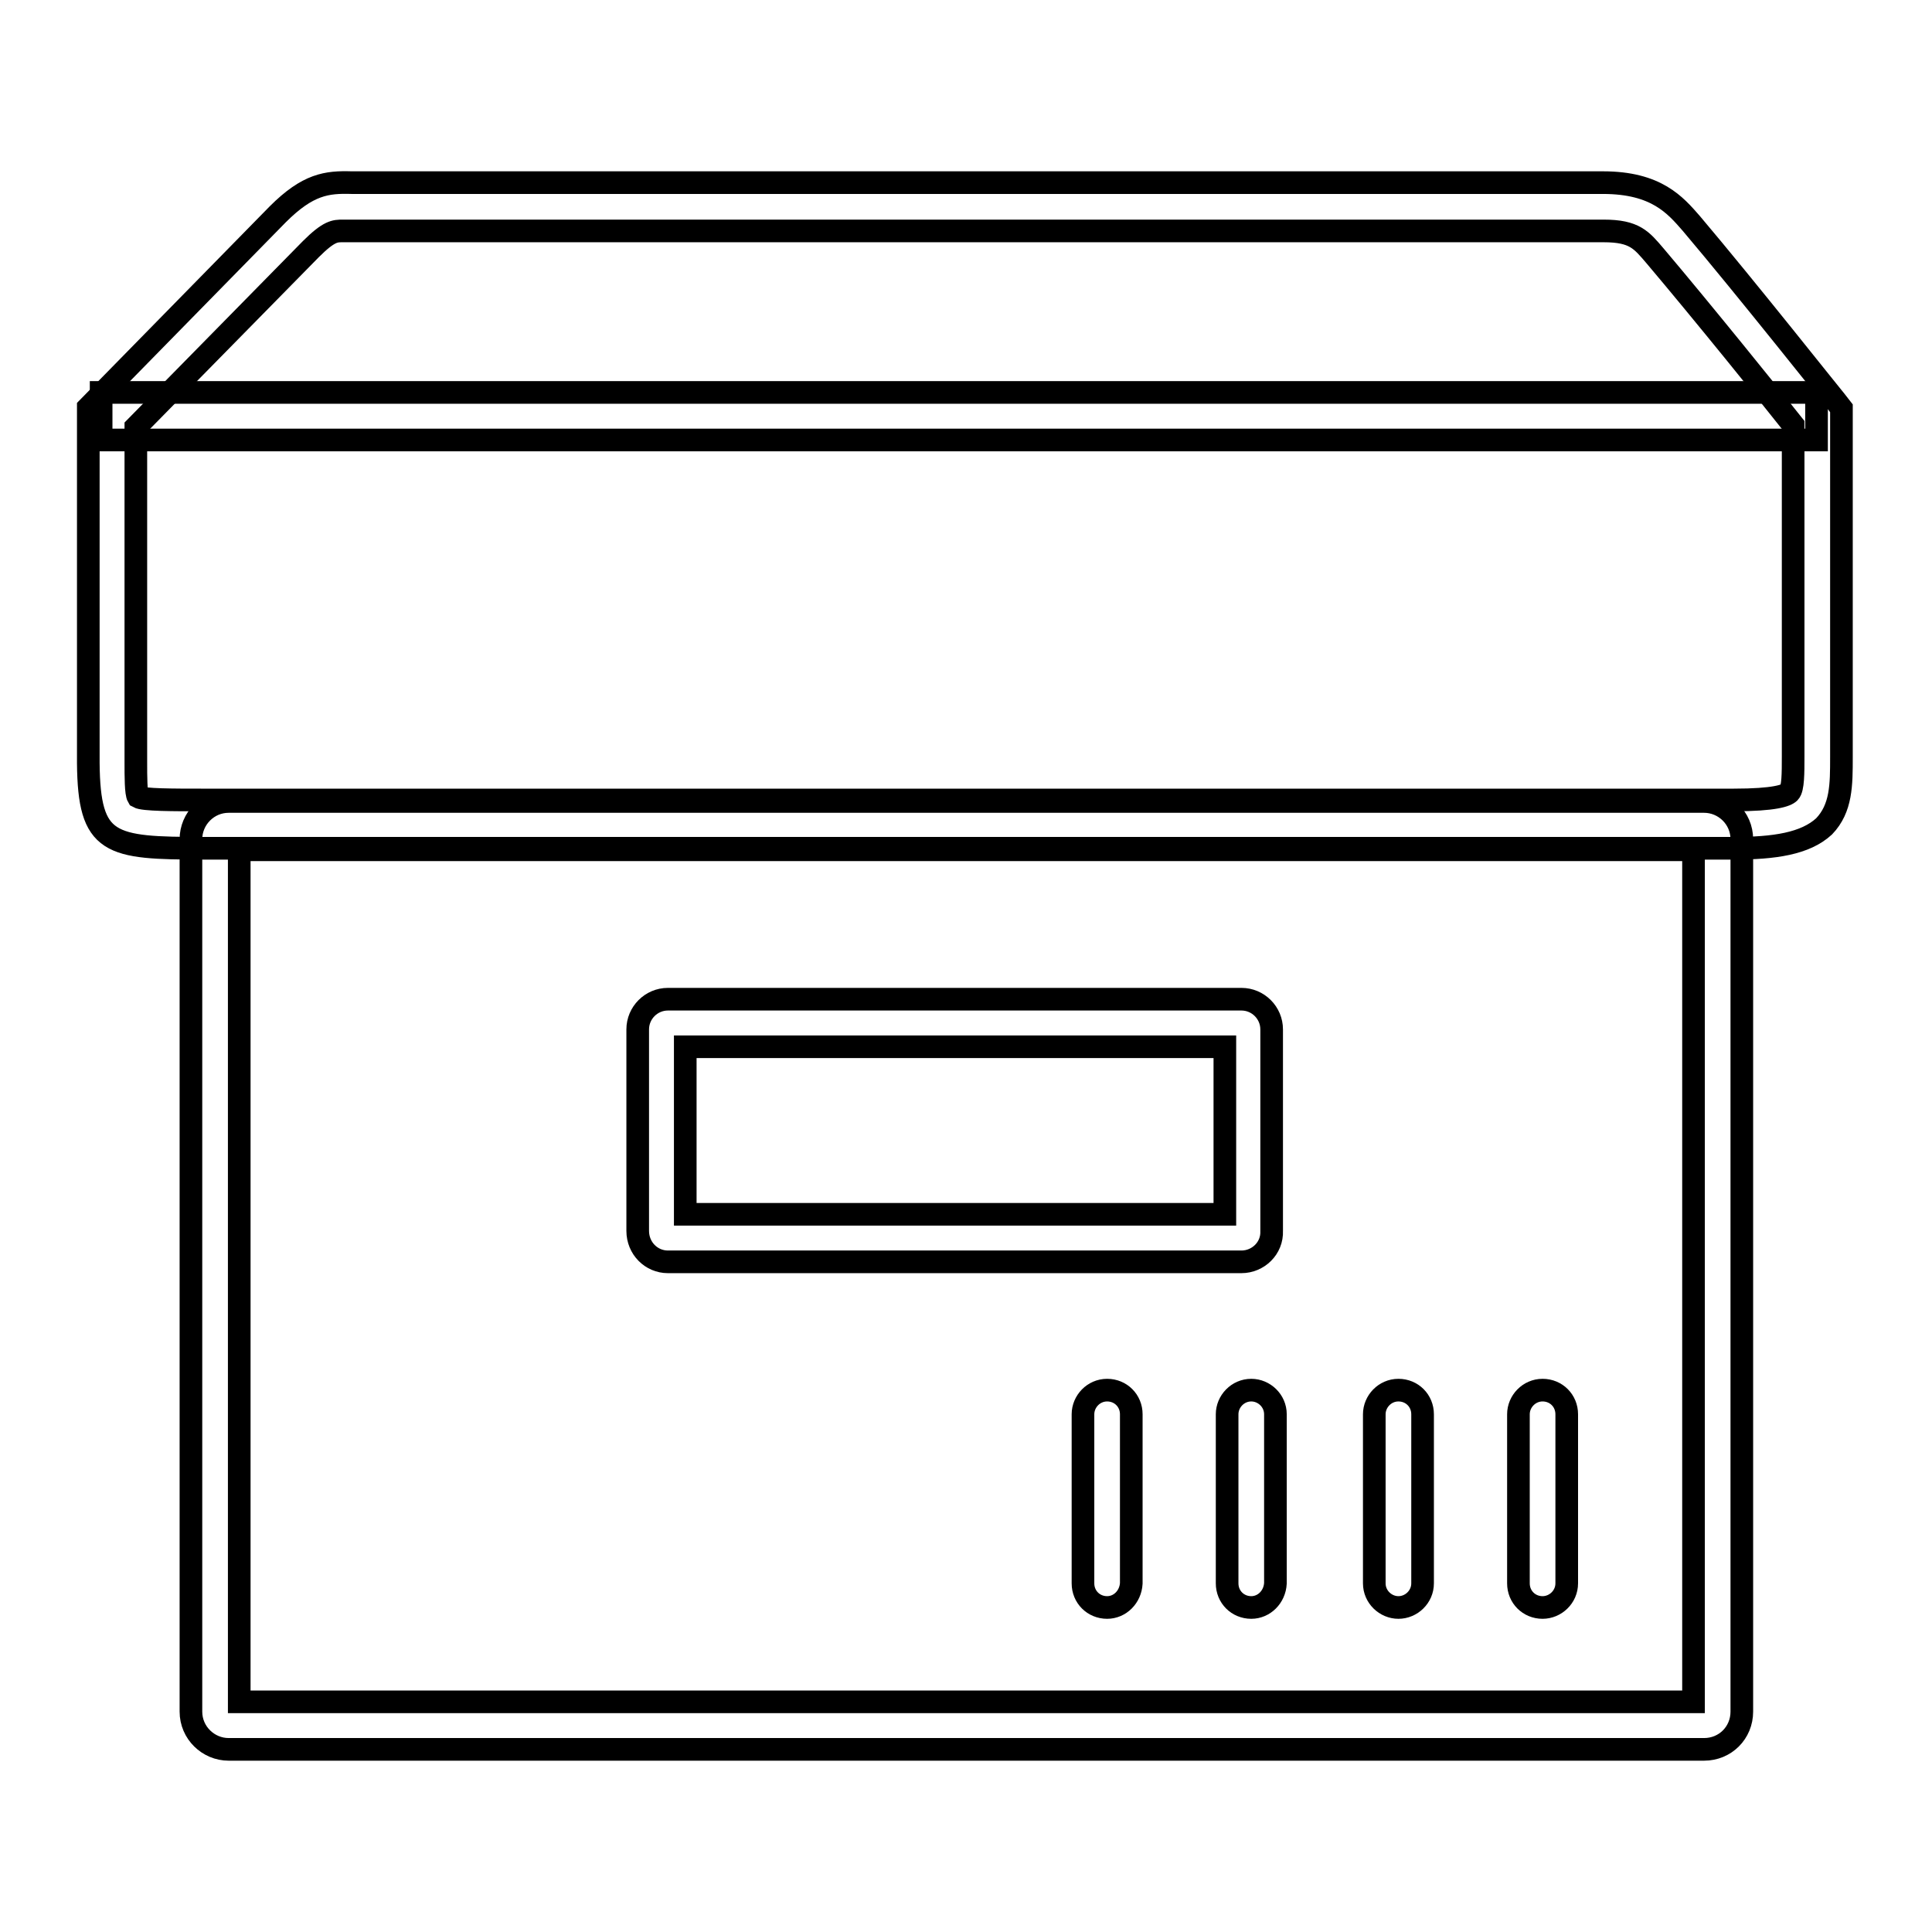 <?xml version="1.0" encoding="utf-8"?>
<!-- Svg Vector Icons : http://www.onlinewebfonts.com/icon -->
<!DOCTYPE svg PUBLIC "-//W3C//DTD SVG 1.1//EN" "http://www.w3.org/Graphics/SVG/1.1/DTD/svg11.dtd">
<svg version="1.1" xmlns="http://www.w3.org/2000/svg" xmlns:xlink="http://www.w3.org/1999/xlink" x="0px" y="0px" viewBox="0 0 256 256" enable-background="new 0 0 256 256" xml:space="preserve">
<g><g><path stroke-width="3" fill-opacity="0" stroke="#000000"  d="M165.8,213c-1.8,0-3.2-1.4-3.2-3.2v-22.4c0-1.7,1.4-3.2,3.2-3.2c1.7,0,3.2,1.4,3.2,3.2v22.4C168.9,211.6,167.5,213,165.8,213z"/><path stroke-width="3" fill-opacity="0" stroke="#000000"  d="M146.7,213c-1.8,0-3.2-1.4-3.2-3.2v-22.4c0-1.7,1.4-3.2,3.2-3.2s3.2,1.4,3.2,3.2v22.4C149.8,211.6,148.4,213,146.7,213z"/><path stroke-width="3" fill-opacity="0" stroke="#000000"  d="M185.3,213c-1.7,0-3.2-1.4-3.2-3.2v-22.4c0-1.7,1.4-3.2,3.2-3.2c1.8,0,3.2,1.4,3.2,3.2v22.4C188.5,211.6,187,213,185.3,213z"/><path stroke-width="3" fill-opacity="0" stroke="#000000"  d="M204.4,213c-1.8,0-3.2-1.4-3.2-3.2v-22.4c0-1.7,1.4-3.2,3.2-3.2s3.2,1.4,3.2,3.2v22.4C207.6,211.6,206.1,213,204.4,213z"/><path stroke-width="3" fill-opacity="0" stroke="#000000"  d="M225.8,231.8H30.3c-2.7,0-5-2.2-5-5V111.2c0-2.7,2.2-5,5-5h195.5c2.7,0,5,2.2,5,5v115.6C230.8,229.6,228.6,231.8,225.8,231.8z M31.7,225.5h192.7V112.6H31.7V225.5z"/><path stroke-width="3" fill-opacity="0" stroke="#000000"  d="M164.5,167.2h-76c-2.2,0-4-1.8-4-4.1v-26.7c0-2.2,1.8-4,4-4h76c2.2,0,4,1.8,4,4v26.7C168.6,165.4,166.7,167.2,164.5,167.2z M90.8,160.9h71.5v-22.2H90.8V160.9z"/><path stroke-width="3" fill-opacity="0" stroke="#000000"  d="M229.7,112.4H27c-12.5,0-15.2-0.4-15.3-11.3V54l25.1-25.6c4-4,6.5-4.3,9.8-4.2c0.3,0,0.7,0,1.1,0h164.7l0,0c7.1,0,9.6,3,11.7,5.4c7.2,8.5,19,23.4,19.2,23.6l0.7,0.9v46.2c0,3.7,0,6.8-2.3,9.2C239.2,111.8,235.1,112.4,229.7,112.4z M18,56.6V101c0,1.9,0,4.1,0.3,4.6C19,106,22.9,106,27,106h202.7c5.5,0,7-0.6,7.4-1c0.5-0.5,0.5-2.6,0.5-4.7v-44c-2.6-3.3-12.2-15.2-18.3-22.4c-1.8-2.1-2.7-3.3-6.8-3.3H47.6c-0.5,0-0.9,0-1.3,0l-0.9,0c-1,0-1.8,0-4.2,2.4L18,56.6z"/><path stroke-width="3" fill-opacity="0" stroke="#000000"  d="M246,64.6"/><path stroke-width="3" fill-opacity="0" stroke="#000000"  d="M10,64.6"/><path stroke-width="3" fill-opacity="0" stroke="#000000"  d="M13.4,52h227.3v6.3H13.4V52z"/></g></g>
</svg>